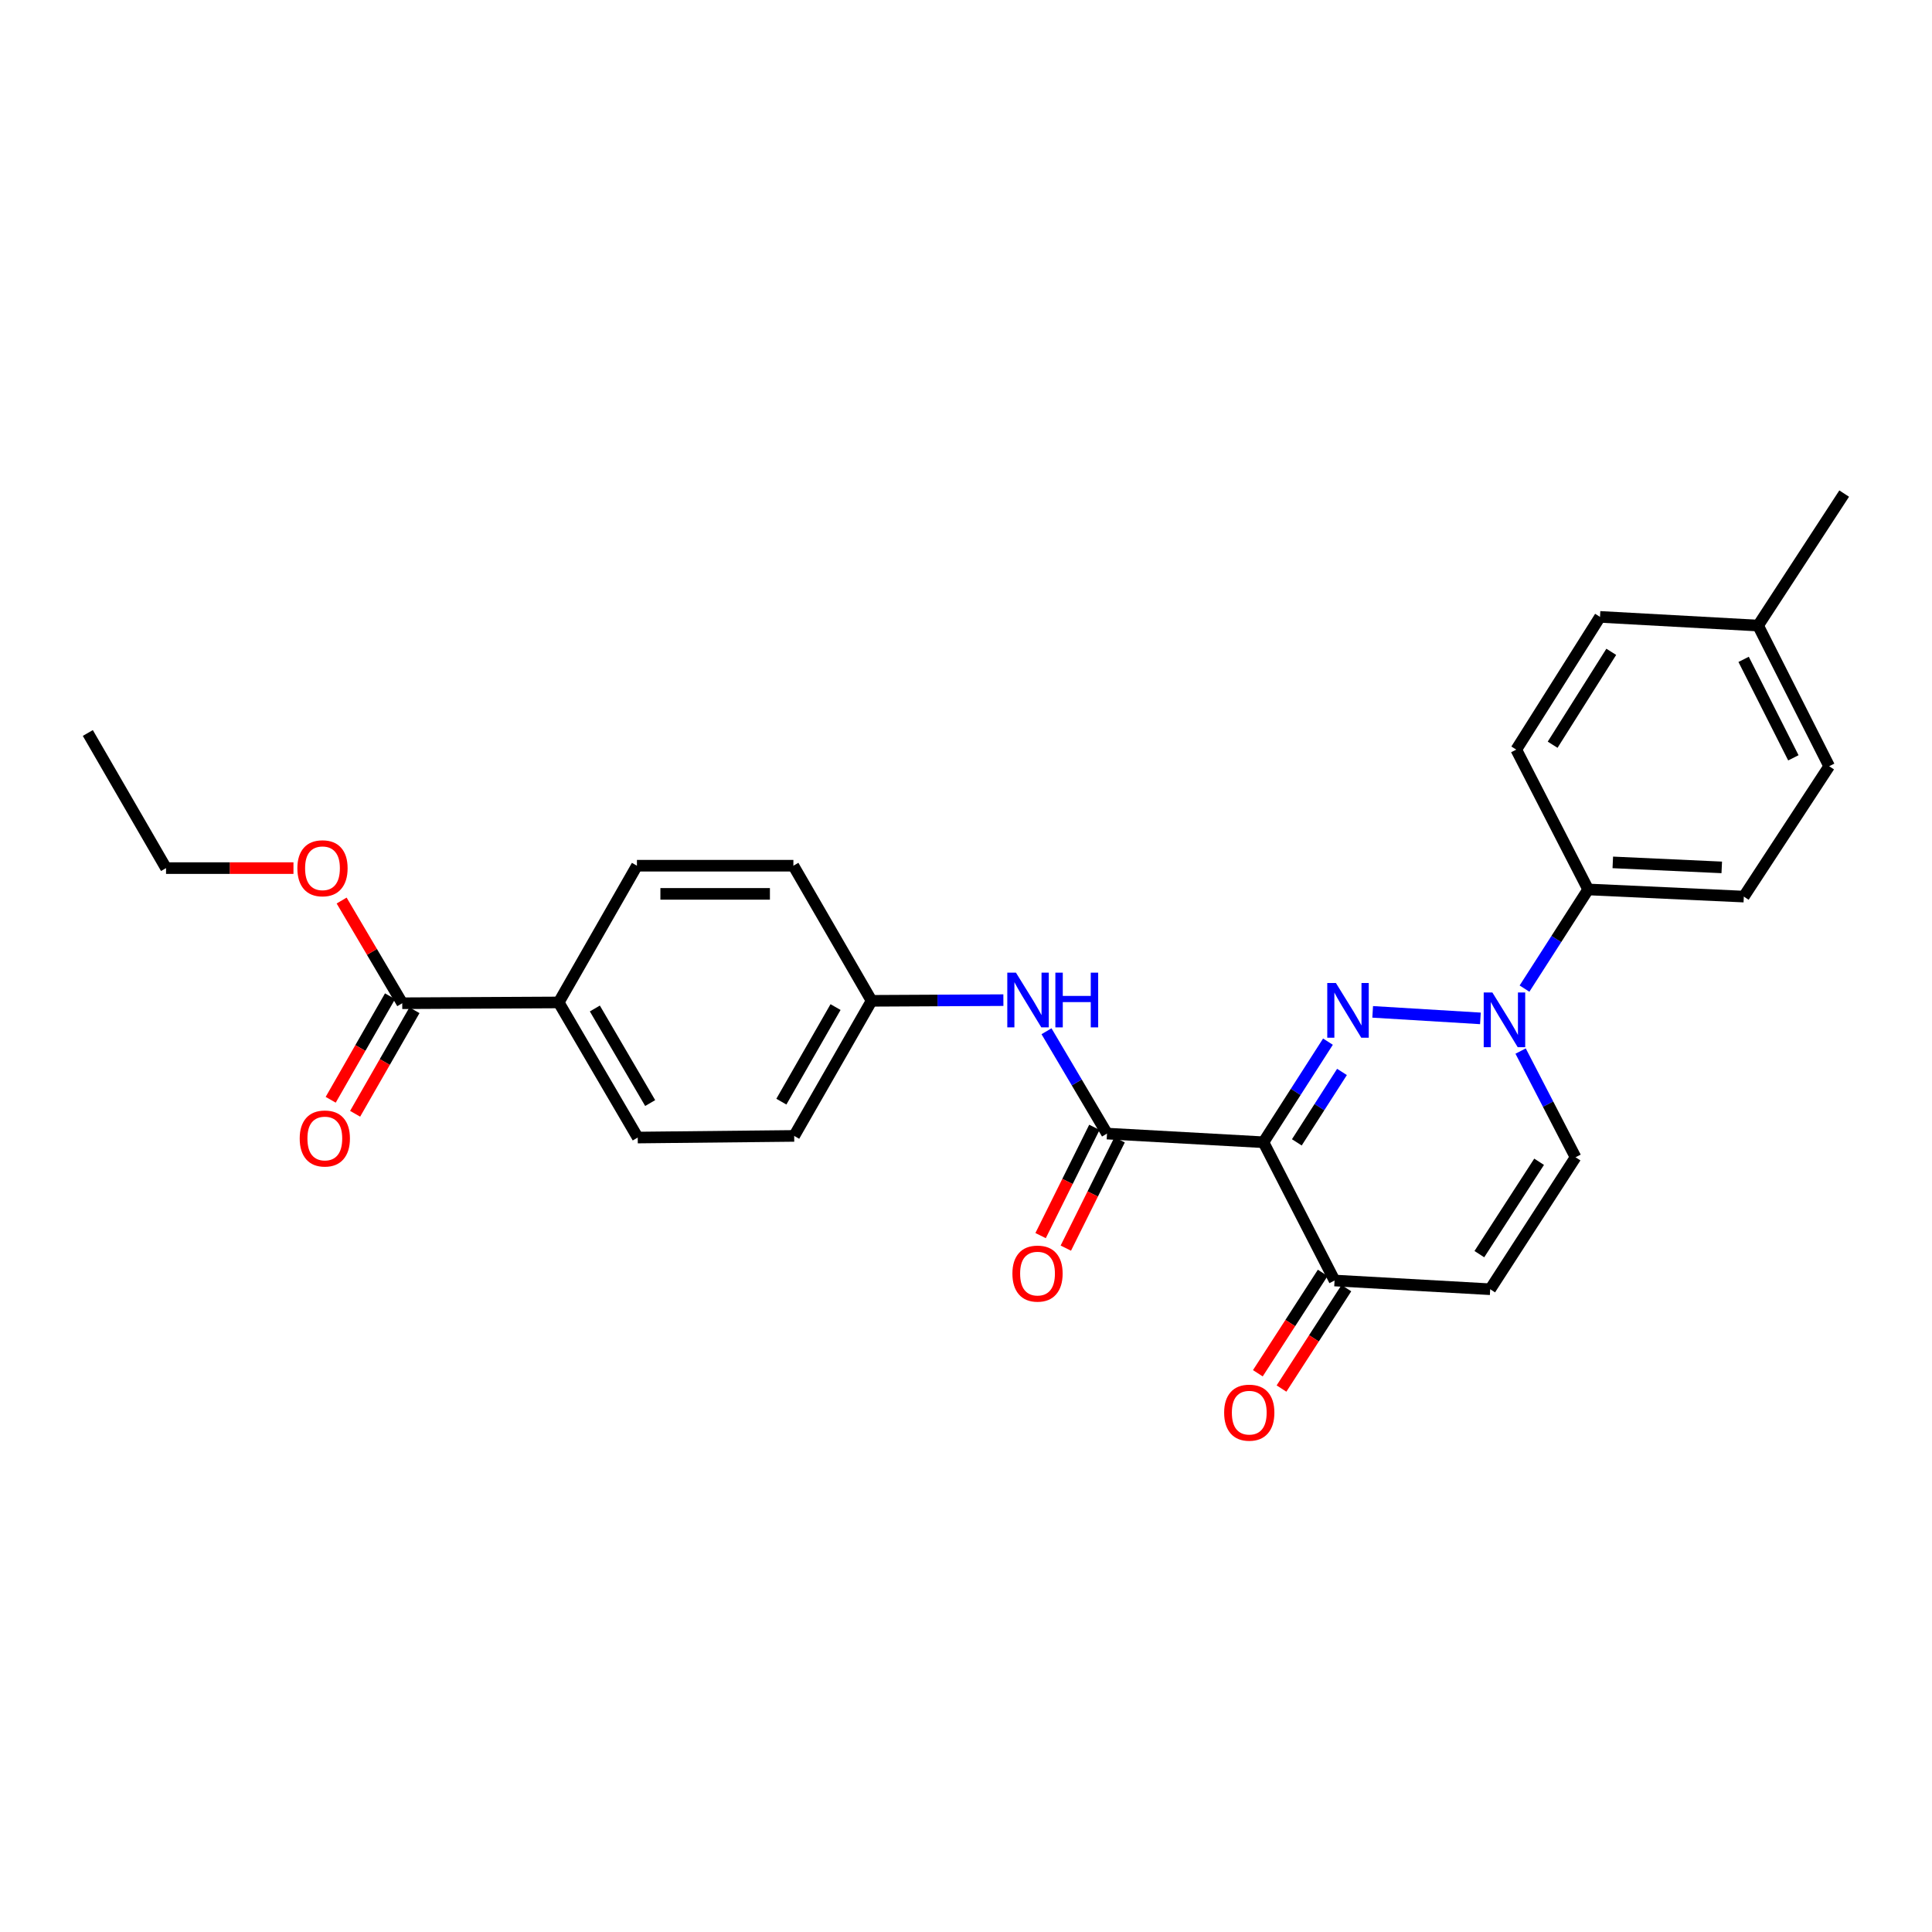 <?xml version='1.0' encoding='iso-8859-1'?>
<svg version='1.1' baseProfile='full'
              xmlns='http://www.w3.org/2000/svg'
                      xmlns:rdkit='http://www.rdkit.org/xml'
                      xmlns:xlink='http://www.w3.org/1999/xlink'
                  xml:space='preserve'
width='1000px' height='1000px' viewBox='0 0 1000 1000'>
<!-- END OF HEADER -->
<rect style='opacity:1.0;fill:#FFFFFF;stroke:none' width='1000' height='1000' x='0' y='0'> </rect>
<path class='bond-0' d='M 687.347,539.154 L 670.654,565.191' style='fill:none;fill-rule:evenodd;stroke:#0000FF;stroke-width:6px;stroke-linecap:butt;stroke-linejoin:miter;stroke-opacity:1' />
<path class='bond-0' d='M 670.654,565.191 L 653.961,591.227' style='fill:none;fill-rule:evenodd;stroke:#000000;stroke-width:6px;stroke-linecap:butt;stroke-linejoin:miter;stroke-opacity:1' />
<path class='bond-0' d='M 694.609,554.832 L 682.924,573.057' style='fill:none;fill-rule:evenodd;stroke:#0000FF;stroke-width:6px;stroke-linecap:butt;stroke-linejoin:miter;stroke-opacity:1' />
<path class='bond-0' d='M 682.924,573.057 L 671.238,591.283' style='fill:none;fill-rule:evenodd;stroke:#000000;stroke-width:6px;stroke-linecap:butt;stroke-linejoin:miter;stroke-opacity:1' />
<path class='bond-1' d='M 710.494,523.74 L 766.258,527.113' style='fill:none;fill-rule:evenodd;stroke:#0000FF;stroke-width:6px;stroke-linecap:butt;stroke-linejoin:miter;stroke-opacity:1' />
<path class='bond-2' d='M 653.961,591.227 L 572.98,586.741' style='fill:none;fill-rule:evenodd;stroke:#000000;stroke-width:6px;stroke-linecap:butt;stroke-linejoin:miter;stroke-opacity:1' />
<path class='bond-3' d='M 653.961,591.227 L 690.762,662.79' style='fill:none;fill-rule:evenodd;stroke:#000000;stroke-width:6px;stroke-linecap:butt;stroke-linejoin:miter;stroke-opacity:1' />
<path class='bond-5' d='M 787.068,544.028 L 801.288,571.514' style='fill:none;fill-rule:evenodd;stroke:#0000FF;stroke-width:6px;stroke-linecap:butt;stroke-linejoin:miter;stroke-opacity:1' />
<path class='bond-5' d='M 801.288,571.514 L 815.508,599' style='fill:none;fill-rule:evenodd;stroke:#000000;stroke-width:6px;stroke-linecap:butt;stroke-linejoin:miter;stroke-opacity:1' />
<path class='bond-8' d='M 789.082,511.701 L 805.554,486.038' style='fill:none;fill-rule:evenodd;stroke:#0000FF;stroke-width:6px;stroke-linecap:butt;stroke-linejoin:miter;stroke-opacity:1' />
<path class='bond-8' d='M 805.554,486.038 L 822.026,460.376' style='fill:none;fill-rule:evenodd;stroke:#000000;stroke-width:6px;stroke-linecap:butt;stroke-linejoin:miter;stroke-opacity:1' />
<path class='bond-6' d='M 572.98,586.741 L 557.325,560.258' style='fill:none;fill-rule:evenodd;stroke:#000000;stroke-width:6px;stroke-linecap:butt;stroke-linejoin:miter;stroke-opacity:1' />
<path class='bond-6' d='M 557.325,560.258 L 541.671,533.775' style='fill:none;fill-rule:evenodd;stroke:#0000FF;stroke-width:6px;stroke-linecap:butt;stroke-linejoin:miter;stroke-opacity:1' />
<path class='bond-10' d='M 566.454,583.499 L 552.532,611.523' style='fill:none;fill-rule:evenodd;stroke:#000000;stroke-width:6px;stroke-linecap:butt;stroke-linejoin:miter;stroke-opacity:1' />
<path class='bond-10' d='M 552.532,611.523 L 538.611,639.547' style='fill:none;fill-rule:evenodd;stroke:#FF0000;stroke-width:6px;stroke-linecap:butt;stroke-linejoin:miter;stroke-opacity:1' />
<path class='bond-10' d='M 579.507,589.983 L 565.586,618.007' style='fill:none;fill-rule:evenodd;stroke:#000000;stroke-width:6px;stroke-linecap:butt;stroke-linejoin:miter;stroke-opacity:1' />
<path class='bond-10' d='M 565.586,618.007 L 551.664,646.031' style='fill:none;fill-rule:evenodd;stroke:#FF0000;stroke-width:6px;stroke-linecap:butt;stroke-linejoin:miter;stroke-opacity:1' />
<path class='bond-12' d='M 684.642,658.835 L 667.852,684.816' style='fill:none;fill-rule:evenodd;stroke:#000000;stroke-width:6px;stroke-linecap:butt;stroke-linejoin:miter;stroke-opacity:1' />
<path class='bond-12' d='M 667.852,684.816 L 651.063,710.798' style='fill:none;fill-rule:evenodd;stroke:#FF0000;stroke-width:6px;stroke-linecap:butt;stroke-linejoin:miter;stroke-opacity:1' />
<path class='bond-12' d='M 696.883,666.745 L 680.094,692.727' style='fill:none;fill-rule:evenodd;stroke:#000000;stroke-width:6px;stroke-linecap:butt;stroke-linejoin:miter;stroke-opacity:1' />
<path class='bond-12' d='M 680.094,692.727 L 663.305,718.708' style='fill:none;fill-rule:evenodd;stroke:#FF0000;stroke-width:6px;stroke-linecap:butt;stroke-linejoin:miter;stroke-opacity:1' />
<path class='bond-27' d='M 690.762,662.79 L 771.322,667.308' style='fill:none;fill-rule:evenodd;stroke:#000000;stroke-width:6px;stroke-linecap:butt;stroke-linejoin:miter;stroke-opacity:1' />
<path class='bond-4' d='M 771.322,667.308 L 815.508,599' style='fill:none;fill-rule:evenodd;stroke:#000000;stroke-width:6px;stroke-linecap:butt;stroke-linejoin:miter;stroke-opacity:1' />
<path class='bond-4' d='M 765.712,649.146 L 796.642,601.33' style='fill:none;fill-rule:evenodd;stroke:#000000;stroke-width:6px;stroke-linecap:butt;stroke-linejoin:miter;stroke-opacity:1' />
<path class='bond-15' d='M 519.349,517.672 L 485.241,517.846' style='fill:none;fill-rule:evenodd;stroke:#0000FF;stroke-width:6px;stroke-linecap:butt;stroke-linejoin:miter;stroke-opacity:1' />
<path class='bond-15' d='M 485.241,517.846 L 451.133,518.02' style='fill:none;fill-rule:evenodd;stroke:#000000;stroke-width:6px;stroke-linecap:butt;stroke-linejoin:miter;stroke-opacity:1' />
<path class='bond-7' d='M 208.201,519.275 L 289.181,518.862' style='fill:none;fill-rule:evenodd;stroke:#000000;stroke-width:6px;stroke-linecap:butt;stroke-linejoin:miter;stroke-opacity:1' />
<path class='bond-11' d='M 201.878,515.651 L 186.522,542.448' style='fill:none;fill-rule:evenodd;stroke:#000000;stroke-width:6px;stroke-linecap:butt;stroke-linejoin:miter;stroke-opacity:1' />
<path class='bond-11' d='M 186.522,542.448 L 171.166,569.244' style='fill:none;fill-rule:evenodd;stroke:#FF0000;stroke-width:6px;stroke-linecap:butt;stroke-linejoin:miter;stroke-opacity:1' />
<path class='bond-11' d='M 214.523,522.898 L 199.167,549.695' style='fill:none;fill-rule:evenodd;stroke:#000000;stroke-width:6px;stroke-linecap:butt;stroke-linejoin:miter;stroke-opacity:1' />
<path class='bond-11' d='M 199.167,549.695 L 183.811,576.491' style='fill:none;fill-rule:evenodd;stroke:#FF0000;stroke-width:6px;stroke-linecap:butt;stroke-linejoin:miter;stroke-opacity:1' />
<path class='bond-18' d='M 208.201,519.275 L 192.515,492.698' style='fill:none;fill-rule:evenodd;stroke:#000000;stroke-width:6px;stroke-linecap:butt;stroke-linejoin:miter;stroke-opacity:1' />
<path class='bond-18' d='M 192.515,492.698 L 176.83,466.122' style='fill:none;fill-rule:evenodd;stroke:#FF0000;stroke-width:6px;stroke-linecap:butt;stroke-linejoin:miter;stroke-opacity:1' />
<path class='bond-13' d='M 822.026,460.376 L 902.594,464.076' style='fill:none;fill-rule:evenodd;stroke:#000000;stroke-width:6px;stroke-linecap:butt;stroke-linejoin:miter;stroke-opacity:1' />
<path class='bond-13' d='M 834.78,446.371 L 891.177,448.961' style='fill:none;fill-rule:evenodd;stroke:#000000;stroke-width:6px;stroke-linecap:butt;stroke-linejoin:miter;stroke-opacity:1' />
<path class='bond-14' d='M 822.026,460.376 L 784.812,387.995' style='fill:none;fill-rule:evenodd;stroke:#000000;stroke-width:6px;stroke-linecap:butt;stroke-linejoin:miter;stroke-opacity:1' />
<path class='bond-9' d='M 289.181,518.862 L 330.088,588.79' style='fill:none;fill-rule:evenodd;stroke:#000000;stroke-width:6px;stroke-linecap:butt;stroke-linejoin:miter;stroke-opacity:1' />
<path class='bond-9' d='M 307.897,521.992 L 336.532,570.941' style='fill:none;fill-rule:evenodd;stroke:#000000;stroke-width:6px;stroke-linecap:butt;stroke-linejoin:miter;stroke-opacity:1' />
<path class='bond-29' d='M 289.181,518.862 L 329.675,448.092' style='fill:none;fill-rule:evenodd;stroke:#000000;stroke-width:6px;stroke-linecap:butt;stroke-linejoin:miter;stroke-opacity:1' />
<path class='bond-22' d='M 902.594,464.076 L 946.772,396.602' style='fill:none;fill-rule:evenodd;stroke:#000000;stroke-width:6px;stroke-linecap:butt;stroke-linejoin:miter;stroke-opacity:1' />
<path class='bond-21' d='M 784.812,387.995 L 828.164,319.298' style='fill:none;fill-rule:evenodd;stroke:#000000;stroke-width:6px;stroke-linecap:butt;stroke-linejoin:miter;stroke-opacity:1' />
<path class='bond-21' d='M 803.64,385.469 L 833.987,337.381' style='fill:none;fill-rule:evenodd;stroke:#000000;stroke-width:6px;stroke-linecap:butt;stroke-linejoin:miter;stroke-opacity:1' />
<path class='bond-19' d='M 451.133,518.02 L 410.655,448.092' style='fill:none;fill-rule:evenodd;stroke:#000000;stroke-width:6px;stroke-linecap:butt;stroke-linejoin:miter;stroke-opacity:1' />
<path class='bond-20' d='M 451.133,518.02 L 411.068,587.947' style='fill:none;fill-rule:evenodd;stroke:#000000;stroke-width:6px;stroke-linecap:butt;stroke-linejoin:miter;stroke-opacity:1' />
<path class='bond-20' d='M 432.477,521.263 L 404.432,570.213' style='fill:none;fill-rule:evenodd;stroke:#000000;stroke-width:6px;stroke-linecap:butt;stroke-linejoin:miter;stroke-opacity:1' />
<path class='bond-16' d='M 330.088,588.79 L 411.068,587.947' style='fill:none;fill-rule:evenodd;stroke:#000000;stroke-width:6px;stroke-linecap:butt;stroke-linejoin:miter;stroke-opacity:1' />
<path class='bond-17' d='M 329.675,448.092 L 410.655,448.092' style='fill:none;fill-rule:evenodd;stroke:#000000;stroke-width:6px;stroke-linecap:butt;stroke-linejoin:miter;stroke-opacity:1' />
<path class='bond-17' d='M 341.822,462.667 L 398.508,462.667' style='fill:none;fill-rule:evenodd;stroke:#000000;stroke-width:6px;stroke-linecap:butt;stroke-linejoin:miter;stroke-opacity:1' />
<path class='bond-24' d='M 151.896,449.331 L 118.919,449.331' style='fill:none;fill-rule:evenodd;stroke:#FF0000;stroke-width:6px;stroke-linecap:butt;stroke-linejoin:miter;stroke-opacity:1' />
<path class='bond-24' d='M 118.919,449.331 L 85.941,449.331' style='fill:none;fill-rule:evenodd;stroke:#000000;stroke-width:6px;stroke-linecap:butt;stroke-linejoin:miter;stroke-opacity:1' />
<path class='bond-23' d='M 828.164,319.298 L 909.986,323.792' style='fill:none;fill-rule:evenodd;stroke:#000000;stroke-width:6px;stroke-linecap:butt;stroke-linejoin:miter;stroke-opacity:1' />
<path class='bond-28' d='M 946.772,396.602 L 909.986,323.792' style='fill:none;fill-rule:evenodd;stroke:#000000;stroke-width:6px;stroke-linecap:butt;stroke-linejoin:miter;stroke-opacity:1' />
<path class='bond-28' d='M 928.245,392.253 L 902.495,341.286' style='fill:none;fill-rule:evenodd;stroke:#000000;stroke-width:6px;stroke-linecap:butt;stroke-linejoin:miter;stroke-opacity:1' />
<path class='bond-25' d='M 909.986,323.792 L 954.545,255.476' style='fill:none;fill-rule:evenodd;stroke:#000000;stroke-width:6px;stroke-linecap:butt;stroke-linejoin:miter;stroke-opacity:1' />
<path class='bond-26' d='M 85.941,449.331 L 45.455,379.395' style='fill:none;fill-rule:evenodd;stroke:#000000;stroke-width:6px;stroke-linecap:butt;stroke-linejoin:miter;stroke-opacity:1' />
<path  class='atom-0' d='M 691.466 508.807
L 700.746 523.807
Q 701.666 525.287, 703.146 527.967
Q 704.626 530.647, 704.706 530.807
L 704.706 508.807
L 708.466 508.807
L 708.466 537.127
L 704.586 537.127
L 694.626 520.727
Q 693.466 518.807, 692.226 516.607
Q 691.026 514.407, 690.666 513.727
L 690.666 537.127
L 686.986 537.127
L 686.986 508.807
L 691.466 508.807
' fill='#0000FF'/>
<path  class='atom-2' d='M 772.446 513.706
L 781.726 528.706
Q 782.646 530.186, 784.126 532.866
Q 785.606 535.546, 785.686 535.706
L 785.686 513.706
L 789.446 513.706
L 789.446 542.026
L 785.566 542.026
L 775.606 525.626
Q 774.446 523.706, 773.206 521.506
Q 772.006 519.306, 771.646 518.626
L 771.646 542.026
L 767.966 542.026
L 767.966 513.706
L 772.446 513.706
' fill='#0000FF'/>
<path  class='atom-7' d='M 525.854 503.447
L 535.134 518.447
Q 536.054 519.927, 537.534 522.607
Q 539.014 525.287, 539.094 525.447
L 539.094 503.447
L 542.854 503.447
L 542.854 531.767
L 538.974 531.767
L 529.014 515.367
Q 527.854 513.447, 526.614 511.247
Q 525.414 509.047, 525.054 508.367
L 525.054 531.767
L 521.374 531.767
L 521.374 503.447
L 525.854 503.447
' fill='#0000FF'/>
<path  class='atom-7' d='M 546.254 503.447
L 550.094 503.447
L 550.094 515.487
L 564.574 515.487
L 564.574 503.447
L 568.414 503.447
L 568.414 531.767
L 564.574 531.767
L 564.574 518.687
L 550.094 518.687
L 550.094 531.767
L 546.254 531.767
L 546.254 503.447
' fill='#0000FF'/>
<path  class='atom-11' d='M 524.02 659.21
Q 524.02 652.41, 527.38 648.61
Q 530.74 644.81, 537.02 644.81
Q 543.3 644.81, 546.66 648.61
Q 550.02 652.41, 550.02 659.21
Q 550.02 666.09, 546.62 670.01
Q 543.22 673.89, 537.02 673.89
Q 530.78 673.89, 527.38 670.01
Q 524.02 666.13, 524.02 659.21
M 537.02 670.69
Q 541.34 670.69, 543.66 667.81
Q 546.02 664.89, 546.02 659.21
Q 546.02 653.65, 543.66 650.85
Q 541.34 648.01, 537.02 648.01
Q 532.7 648.01, 530.34 650.81
Q 528.02 653.61, 528.02 659.21
Q 528.02 664.93, 530.34 667.81
Q 532.7 670.69, 537.02 670.69
' fill='#FF0000'/>
<path  class='atom-12' d='M 155.127 589.282
Q 155.127 582.482, 158.487 578.682
Q 161.847 574.882, 168.127 574.882
Q 174.407 574.882, 177.767 578.682
Q 181.127 582.482, 181.127 589.282
Q 181.127 596.162, 177.727 600.082
Q 174.327 603.962, 168.127 603.962
Q 161.887 603.962, 158.487 600.082
Q 155.127 596.202, 155.127 589.282
M 168.127 600.762
Q 172.447 600.762, 174.767 597.882
Q 177.127 594.962, 177.127 589.282
Q 177.127 583.722, 174.767 580.922
Q 172.447 578.082, 168.127 578.082
Q 163.807 578.082, 161.447 580.882
Q 159.127 583.682, 159.127 589.282
Q 159.127 595.002, 161.447 597.882
Q 163.807 600.762, 168.127 600.762
' fill='#FF0000'/>
<path  class='atom-13' d='M 633.616 731.186
Q 633.616 724.386, 636.976 720.586
Q 640.336 716.786, 646.616 716.786
Q 652.896 716.786, 656.256 720.586
Q 659.616 724.386, 659.616 731.186
Q 659.616 738.066, 656.216 741.986
Q 652.816 745.866, 646.616 745.866
Q 640.376 745.866, 636.976 741.986
Q 633.616 738.106, 633.616 731.186
M 646.616 742.666
Q 650.936 742.666, 653.256 739.786
Q 655.616 736.866, 655.616 731.186
Q 655.616 725.626, 653.256 722.826
Q 650.936 719.986, 646.616 719.986
Q 642.296 719.986, 639.936 722.786
Q 637.616 725.586, 637.616 731.186
Q 637.616 736.906, 639.936 739.786
Q 642.296 742.666, 646.616 742.666
' fill='#FF0000'/>
<path  class='atom-19' d='M 153.921 449.411
Q 153.921 442.611, 157.281 438.811
Q 160.641 435.011, 166.921 435.011
Q 173.201 435.011, 176.561 438.811
Q 179.921 442.611, 179.921 449.411
Q 179.921 456.291, 176.521 460.211
Q 173.121 464.091, 166.921 464.091
Q 160.681 464.091, 157.281 460.211
Q 153.921 456.331, 153.921 449.411
M 166.921 460.891
Q 171.241 460.891, 173.561 458.011
Q 175.921 455.091, 175.921 449.411
Q 175.921 443.851, 173.561 441.051
Q 171.241 438.211, 166.921 438.211
Q 162.601 438.211, 160.241 441.011
Q 157.921 443.811, 157.921 449.411
Q 157.921 455.131, 160.241 458.011
Q 162.601 460.891, 166.921 460.891
' fill='#FF0000'/>
</svg>
